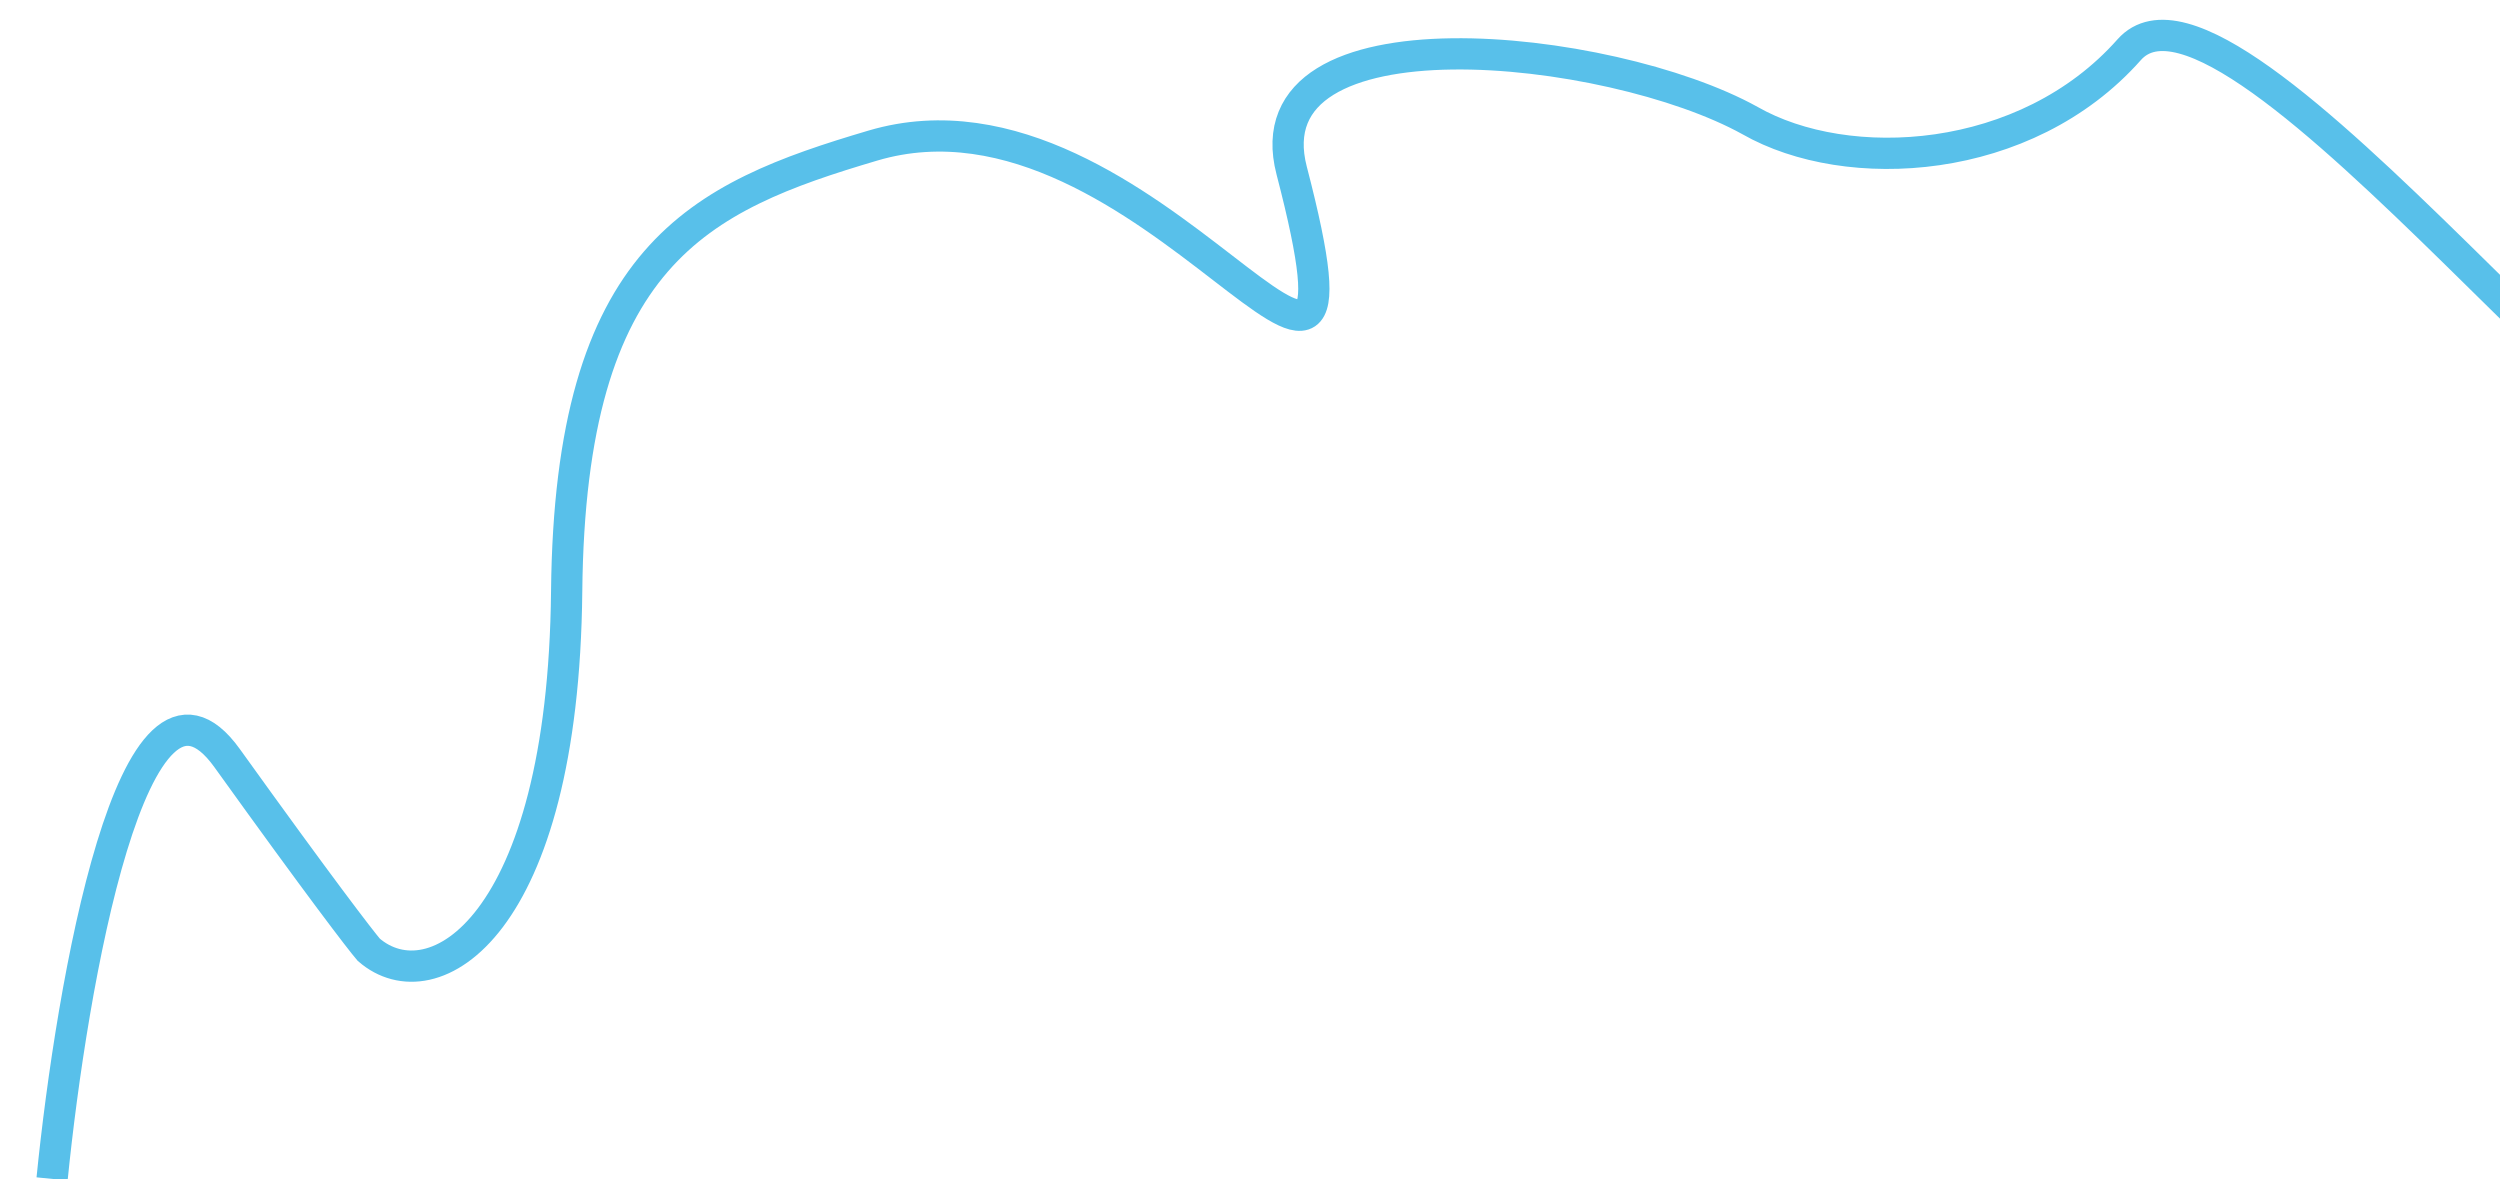 <?xml version="1.0" encoding="UTF-8"?> <svg xmlns="http://www.w3.org/2000/svg" width="1200" height="566" viewBox="0 0 1200 566" fill="none"> <g clip-path="url(#clip0_3116_3)"> <path d="M25 565.871C34.333 472.538 64.2 301.471 109 363.871C153.8 426.271 173 451.204 177 455.871C207.667 482.537 270.4 445.471 272 283.871C273.6 122.271 335.667 94.538 419 69.872C552 30.504 666.8 261.872 620 81.872C599.2 1.872 772.667 20.538 840 57.871C886.667 84.538 972.4 79.873 1022 23.872C1071.6 -32.127 1292 273.872 1322 227.872" stroke="#58C0EA" stroke-width="15"></path> </g> <defs> <clipPath id="clip0_3116_3"> <rect width="1200" height="566" fill="white"></rect> </clipPath> </defs> </svg> 